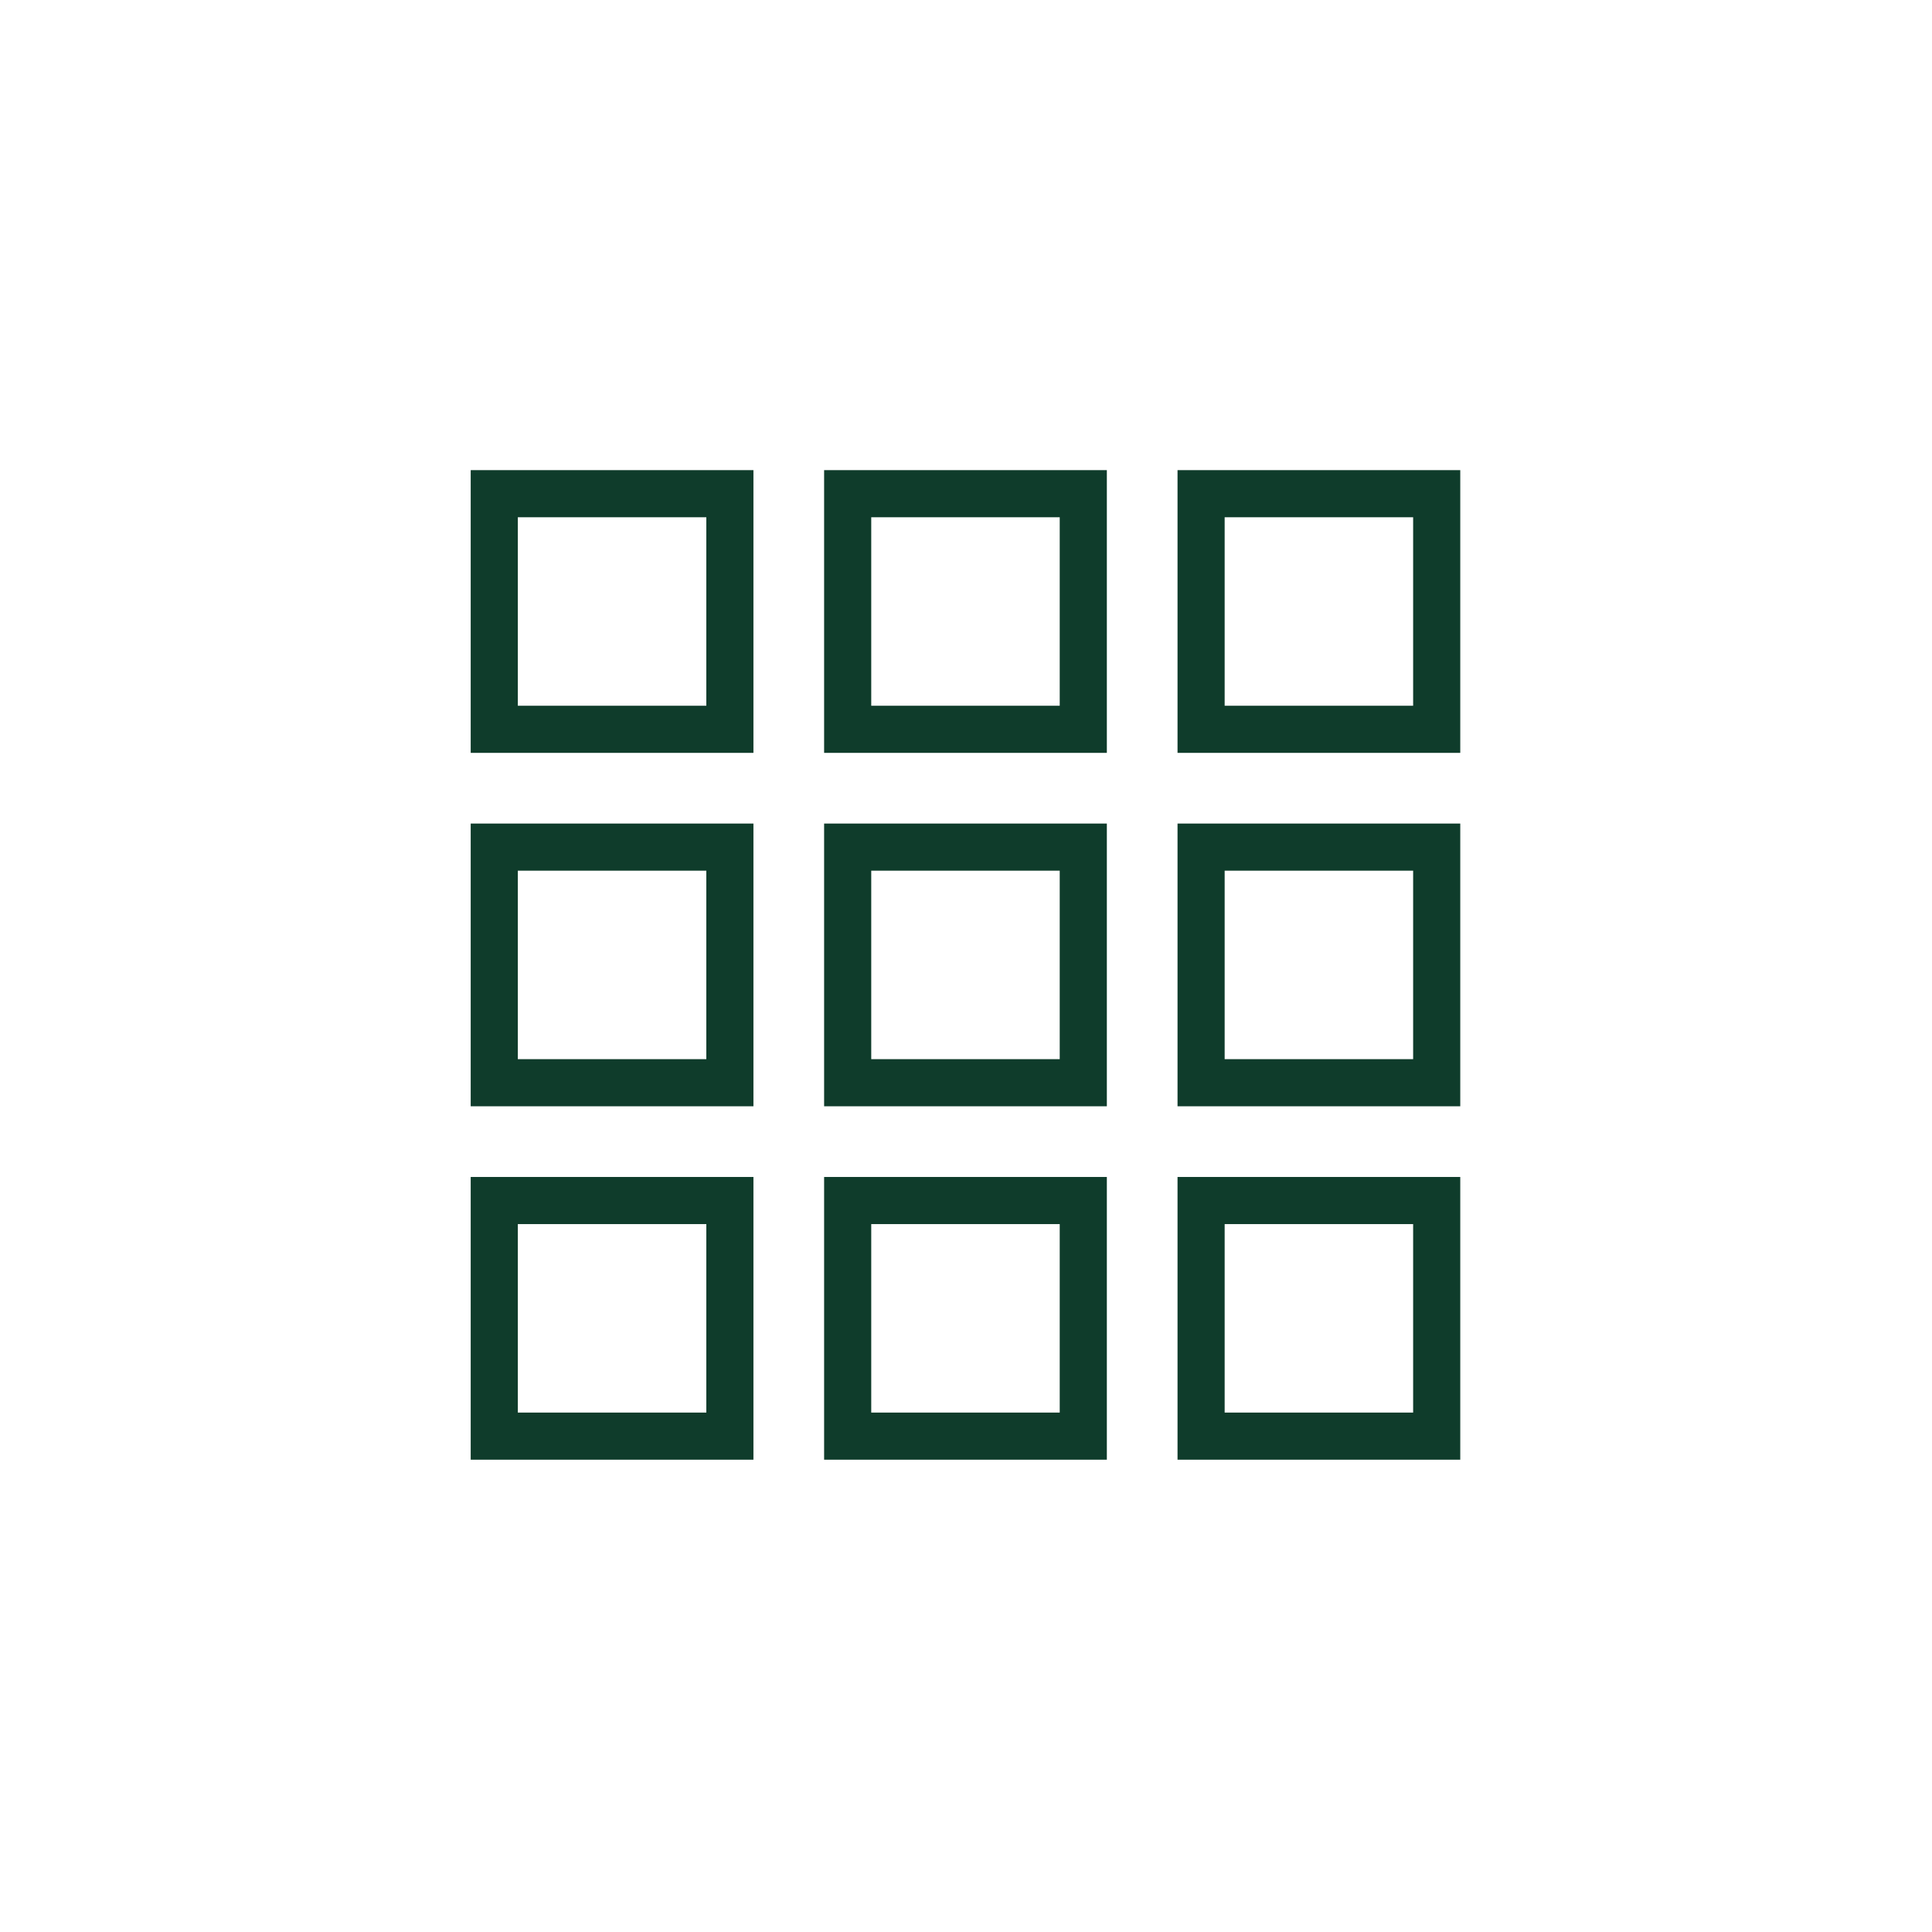<?xml version="1.0" encoding="utf-8"?>
<!-- Generator: Adobe Illustrator 27.8.1, SVG Export Plug-In . SVG Version: 6.00 Build 0)  -->
<svg version="1.1" id="レイヤー_1" xmlns="http://www.w3.org/2000/svg" xmlns:xlink="http://www.w3.org/1999/xlink" x="0px"
	 y="0px" viewBox="0 0 82 82" style="enable-background:new 0 0 82 82;" xml:space="preserve">
<style type="text/css">
	.st0{fill:none;}
	.st1{fill:none;stroke:#0F3C2B;stroke-width:2;}
</style>
<g id="グループ_2457" transform="translate(-380 -235.224)">
	<rect id="長方形_2378" x="380" y="235.2" class="st0" width="82" height="82"/>
	<g id="グループ_2290" transform="translate(401.378 256.378)">
		<rect id="長方形_2394" x="-0.4" y="-0.2" class="st1" width="10" height="10"/>
		<rect id="長方形_2395" x="14.6" y="-0.2" class="st1" width="10" height="10"/>
		<rect id="長方形_2396" x="29.6" y="-0.2" class="st1" width="10" height="10"/>
		<rect id="長方形_2397" x="-0.4" y="14.8" class="st1" width="10" height="10"/>
		<rect id="長方形_2398" x="14.6" y="14.8" class="st1" width="10" height="10"/>
		<rect id="長方形_2399" x="29.6" y="14.8" class="st1" width="10" height="10"/>
		<rect id="長方形_2400" x="-0.4" y="29.8" class="st1" width="10" height="10"/>
		<rect id="長方形_2401" x="14.6" y="29.8" class="st1" width="10" height="10"/>
		<rect id="長方形_2402" x="29.6" y="29.8" class="st1" width="10" height="10"/>
	</g>
</g>
</svg>
